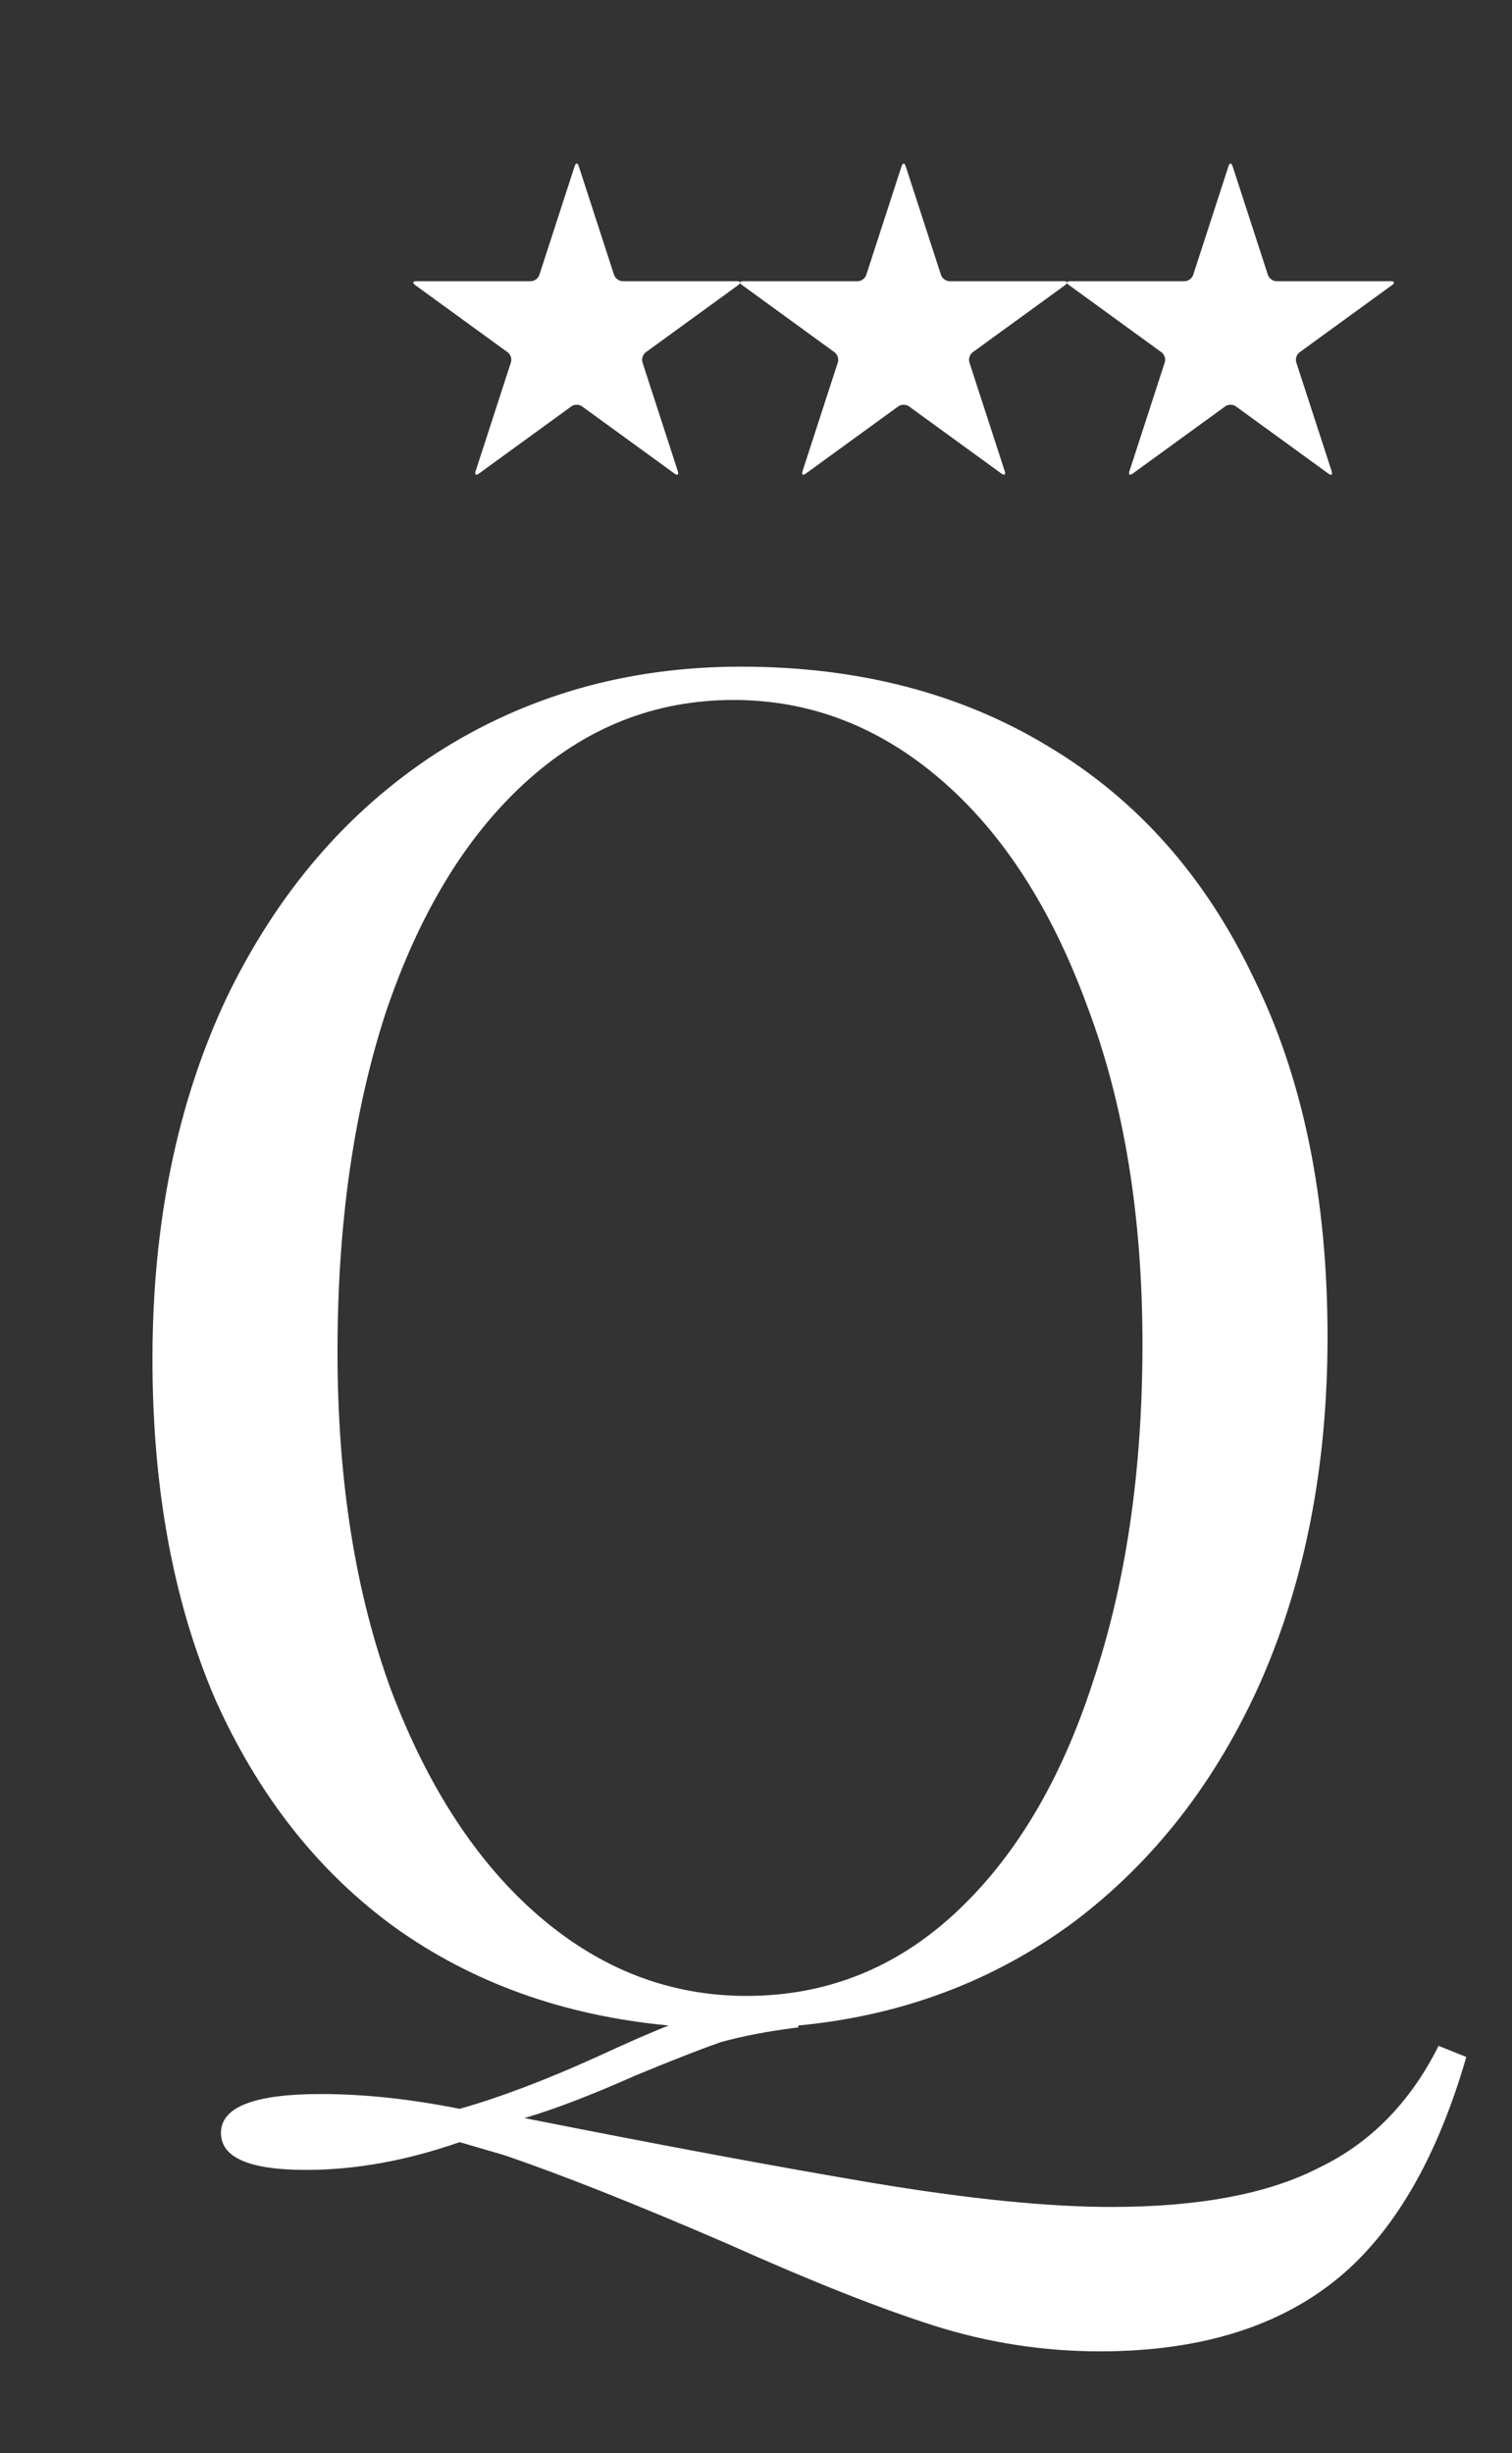 <svg width="37" height="60" viewBox="0 0 37 60" fill="none" xmlns="http://www.w3.org/2000/svg">
<rect x="0" y="0" width="37" height="60" fill="#333333" stroke="none"/>
<path d="M35.882 50.313C35.218 52.608 34.267 54.328 33.029 55.475C31.55 56.834 29.512 57.513 26.916 57.513C25.527 57.513 24.169 57.302 22.84 56.879C21.512 56.457 19.837 55.792 17.814 54.887C15.58 53.921 13.754 53.196 12.335 52.713L11.248 52.396C9.95 52.849 8.697 53.075 7.49 53.075C6.101 53.075 5.407 52.774 5.407 52.17C5.407 51.536 6.222 51.219 7.852 51.219C8.908 51.219 10.04 51.34 11.248 51.581C12.214 51.309 13.331 50.887 14.599 50.313C15.384 49.951 15.973 49.694 16.365 49.543C13.799 49.302 11.565 48.502 9.663 47.143C7.791 45.785 6.327 43.928 5.271 41.574C4.244 39.189 3.731 36.411 3.731 33.242C3.731 29.921 4.335 26.977 5.542 24.411C6.78 21.845 8.486 19.853 10.659 18.434C12.863 17.015 15.354 16.306 18.131 16.306C20.999 16.306 23.505 16.955 25.648 18.253C27.822 19.551 29.497 21.438 30.674 23.913C31.882 26.358 32.486 29.287 32.486 32.698C32.486 35.838 31.942 38.645 30.856 41.121C29.769 43.566 28.244 45.528 26.282 47.008C24.32 48.457 22.071 49.302 19.535 49.543V49.589C18.81 49.679 18.176 49.8 17.633 49.951C17.12 50.132 16.425 50.404 15.55 50.766C14.463 51.249 13.557 51.596 12.833 51.807C16.184 52.472 19.022 53 21.346 53.392C23.701 53.785 25.648 53.981 27.188 53.981C29.331 53.981 31.022 53.664 32.259 53.03C33.527 52.426 34.508 51.43 35.203 50.041L35.882 50.313ZM8.259 33.06C8.259 36.2 8.697 38.962 9.573 41.347C10.478 43.732 11.686 45.574 13.195 46.872C14.705 48.17 16.395 48.819 18.267 48.819C20.199 48.819 21.89 48.155 23.339 46.826C24.818 45.468 25.95 43.581 26.735 41.166C27.55 38.751 27.957 35.989 27.957 32.879C27.957 29.74 27.505 26.977 26.599 24.593C25.724 22.207 24.531 20.366 23.022 19.068C21.512 17.77 19.822 17.121 17.95 17.121C16.018 17.121 14.312 17.8 12.833 19.159C11.384 20.487 10.252 22.358 9.437 24.774C8.652 27.189 8.259 29.951 8.259 33.06Z" fill="white"/>
<g clip-path="url(#clip0)">
<path d="M7.237 7.072C7.149 7.072 7.055 7.004 7.028 6.92L6.163 4.258C6.135 4.173 6.091 4.173 6.064 4.258L5.199 6.92C5.171 7.004 5.078 7.072 4.989 7.072H2.19C2.101 7.072 2.088 7.114 2.159 7.166L4.424 8.812C4.495 8.864 4.531 8.974 4.504 9.058L3.639 11.72C3.612 11.804 3.647 11.83 3.719 11.778L5.984 10.133C6.055 10.081 6.171 10.081 6.243 10.133L8.507 11.778C8.579 11.831 8.615 11.804 8.587 11.72L7.722 9.058C7.695 8.974 7.731 8.864 7.803 8.812L10.067 7.167C10.139 7.114 10.125 7.072 10.037 7.072H7.237V7.072Z" fill="white"/>
</g>
<path d="M15.237 6.878C15.149 6.878 15.055 6.809 15.027 6.725L14.162 4.063C14.135 3.979 14.091 3.979 14.063 4.063L13.198 6.725C13.171 6.81 13.077 6.878 12.989 6.878H10.189C10.101 6.878 10.087 6.92 10.159 6.972L12.423 8.617C12.495 8.669 12.531 8.779 12.503 8.863L11.638 11.526C11.611 11.61 11.647 11.636 11.719 11.584L13.983 9.939C14.055 9.887 14.171 9.887 14.242 9.939L16.507 11.584C16.578 11.636 16.614 11.61 16.587 11.526L15.722 8.864C15.695 8.78 15.73 8.669 15.802 8.617L18.067 6.972C18.138 6.92 18.125 6.878 18.036 6.878H15.237V6.878Z" fill="white"/>
<path d="M31.236 6.878C31.148 6.878 31.054 6.809 31.027 6.725L30.162 4.063C30.134 3.979 30.09 3.979 30.063 4.063L29.198 6.725C29.17 6.81 29.077 6.878 28.988 6.878H26.189C26.1 6.878 26.087 6.92 26.158 6.972L28.423 8.617C28.494 8.669 28.53 8.779 28.503 8.863L27.638 11.526C27.611 11.61 27.646 11.636 27.718 11.584L29.983 9.939C30.054 9.887 30.17 9.887 30.242 9.939L32.506 11.584C32.578 11.636 32.614 11.61 32.587 11.526L31.721 8.864C31.694 8.78 31.73 8.669 31.802 8.617L34.066 6.972C34.138 6.92 34.124 6.878 34.036 6.878H31.236V6.878Z" fill="white"/>
<path d="M23.237 6.878C23.148 6.878 23.055 6.809 23.027 6.725L22.162 4.063C22.135 3.979 22.091 3.979 22.063 4.063L21.198 6.725C21.171 6.81 21.077 6.878 20.989 6.878H18.189C18.101 6.878 18.087 6.92 18.159 6.972L20.423 8.617C20.495 8.669 20.531 8.779 20.503 8.863L19.638 11.526C19.611 11.61 19.647 11.636 19.718 11.584L21.983 9.939C22.055 9.887 22.171 9.887 22.242 9.939L24.507 11.584C24.578 11.636 24.614 11.61 24.587 11.526L23.722 8.864C23.695 8.78 23.73 8.669 23.802 8.617L26.067 6.972C26.138 6.92 26.125 6.878 26.036 6.878H23.237V6.878Z" fill="white"/>
<defs>
<clipPath id="clip0">
</clipPath>
</defs>
</svg>

